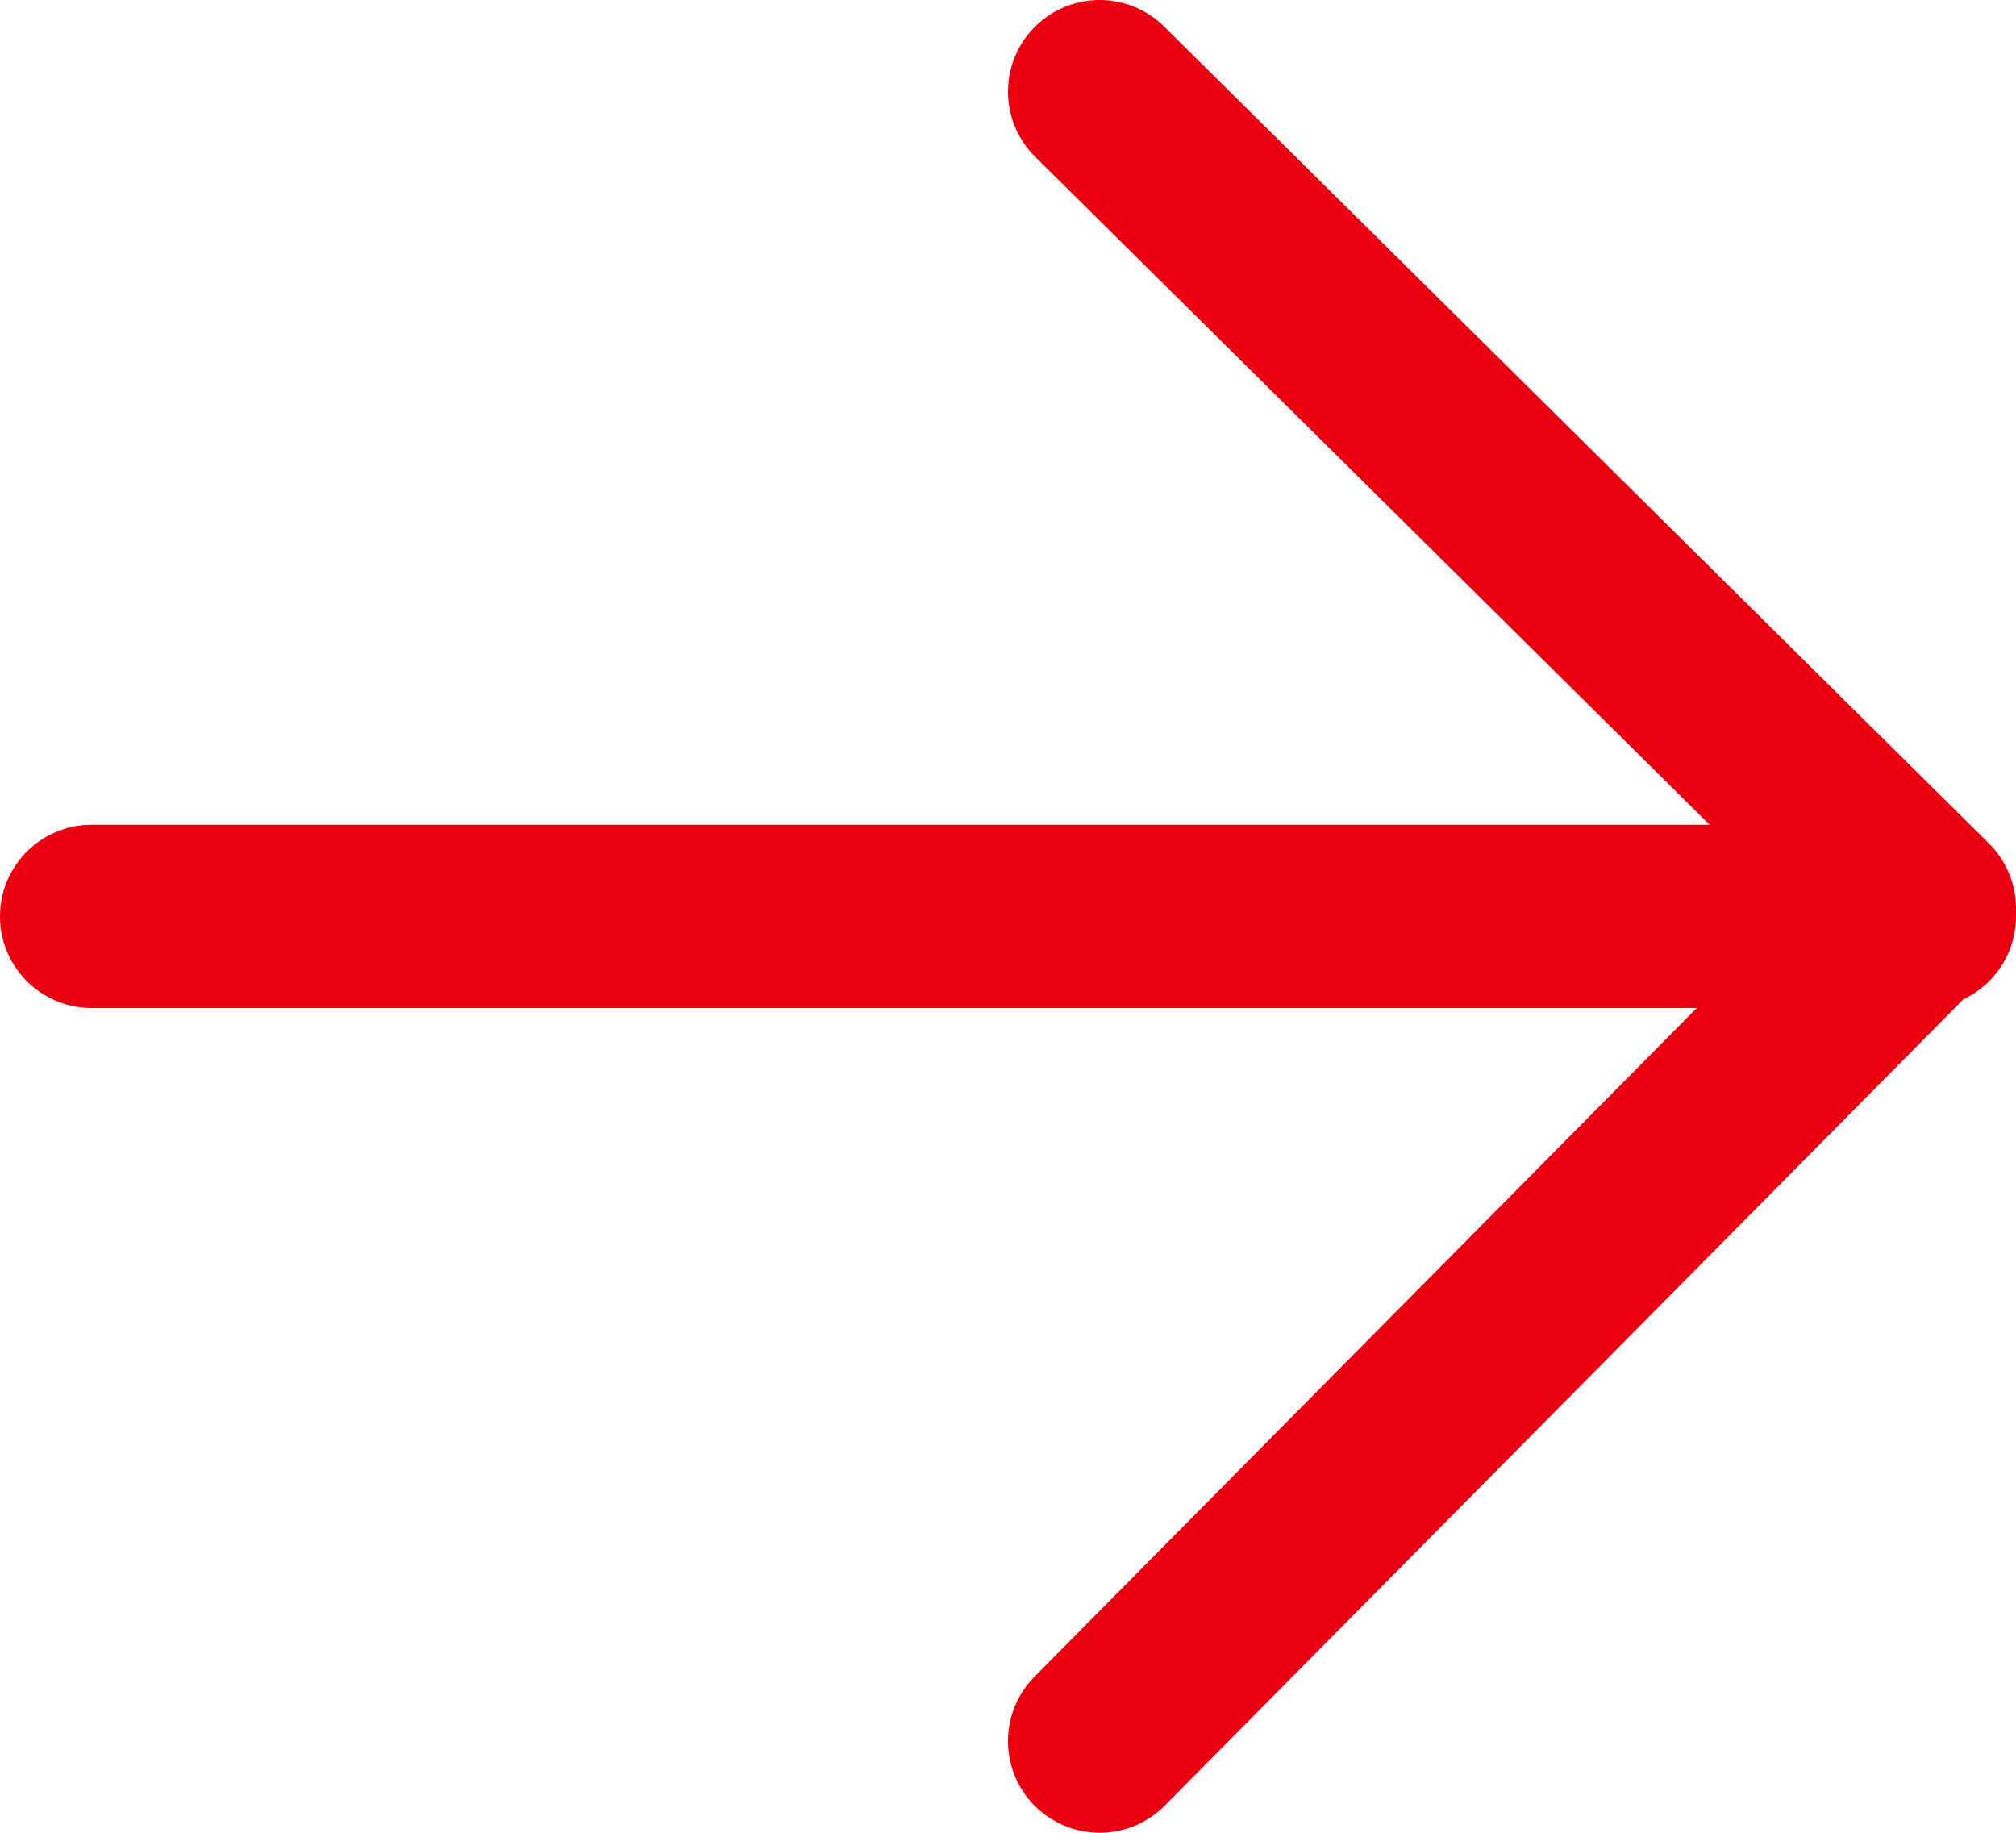 <svg xmlns="http://www.w3.org/2000/svg" viewBox="0 0 33 30"><defs><style>.cls-1{fill:none;stroke:#EB0011;stroke-linecap:round;stroke-linejoin:round;stroke-width:3px;}</style></defs><title>arrow</title><g id="Layer_2" data-name="Layer 2"><g id="Layer_1-2" data-name="Layer 1"><polyline class="cls-1" points="18 1.5 31.5 14.87 18 28.5"/><line class="cls-1" x1="1.5" y1="15" x2="31.5" y2="15"/></g></g></svg>